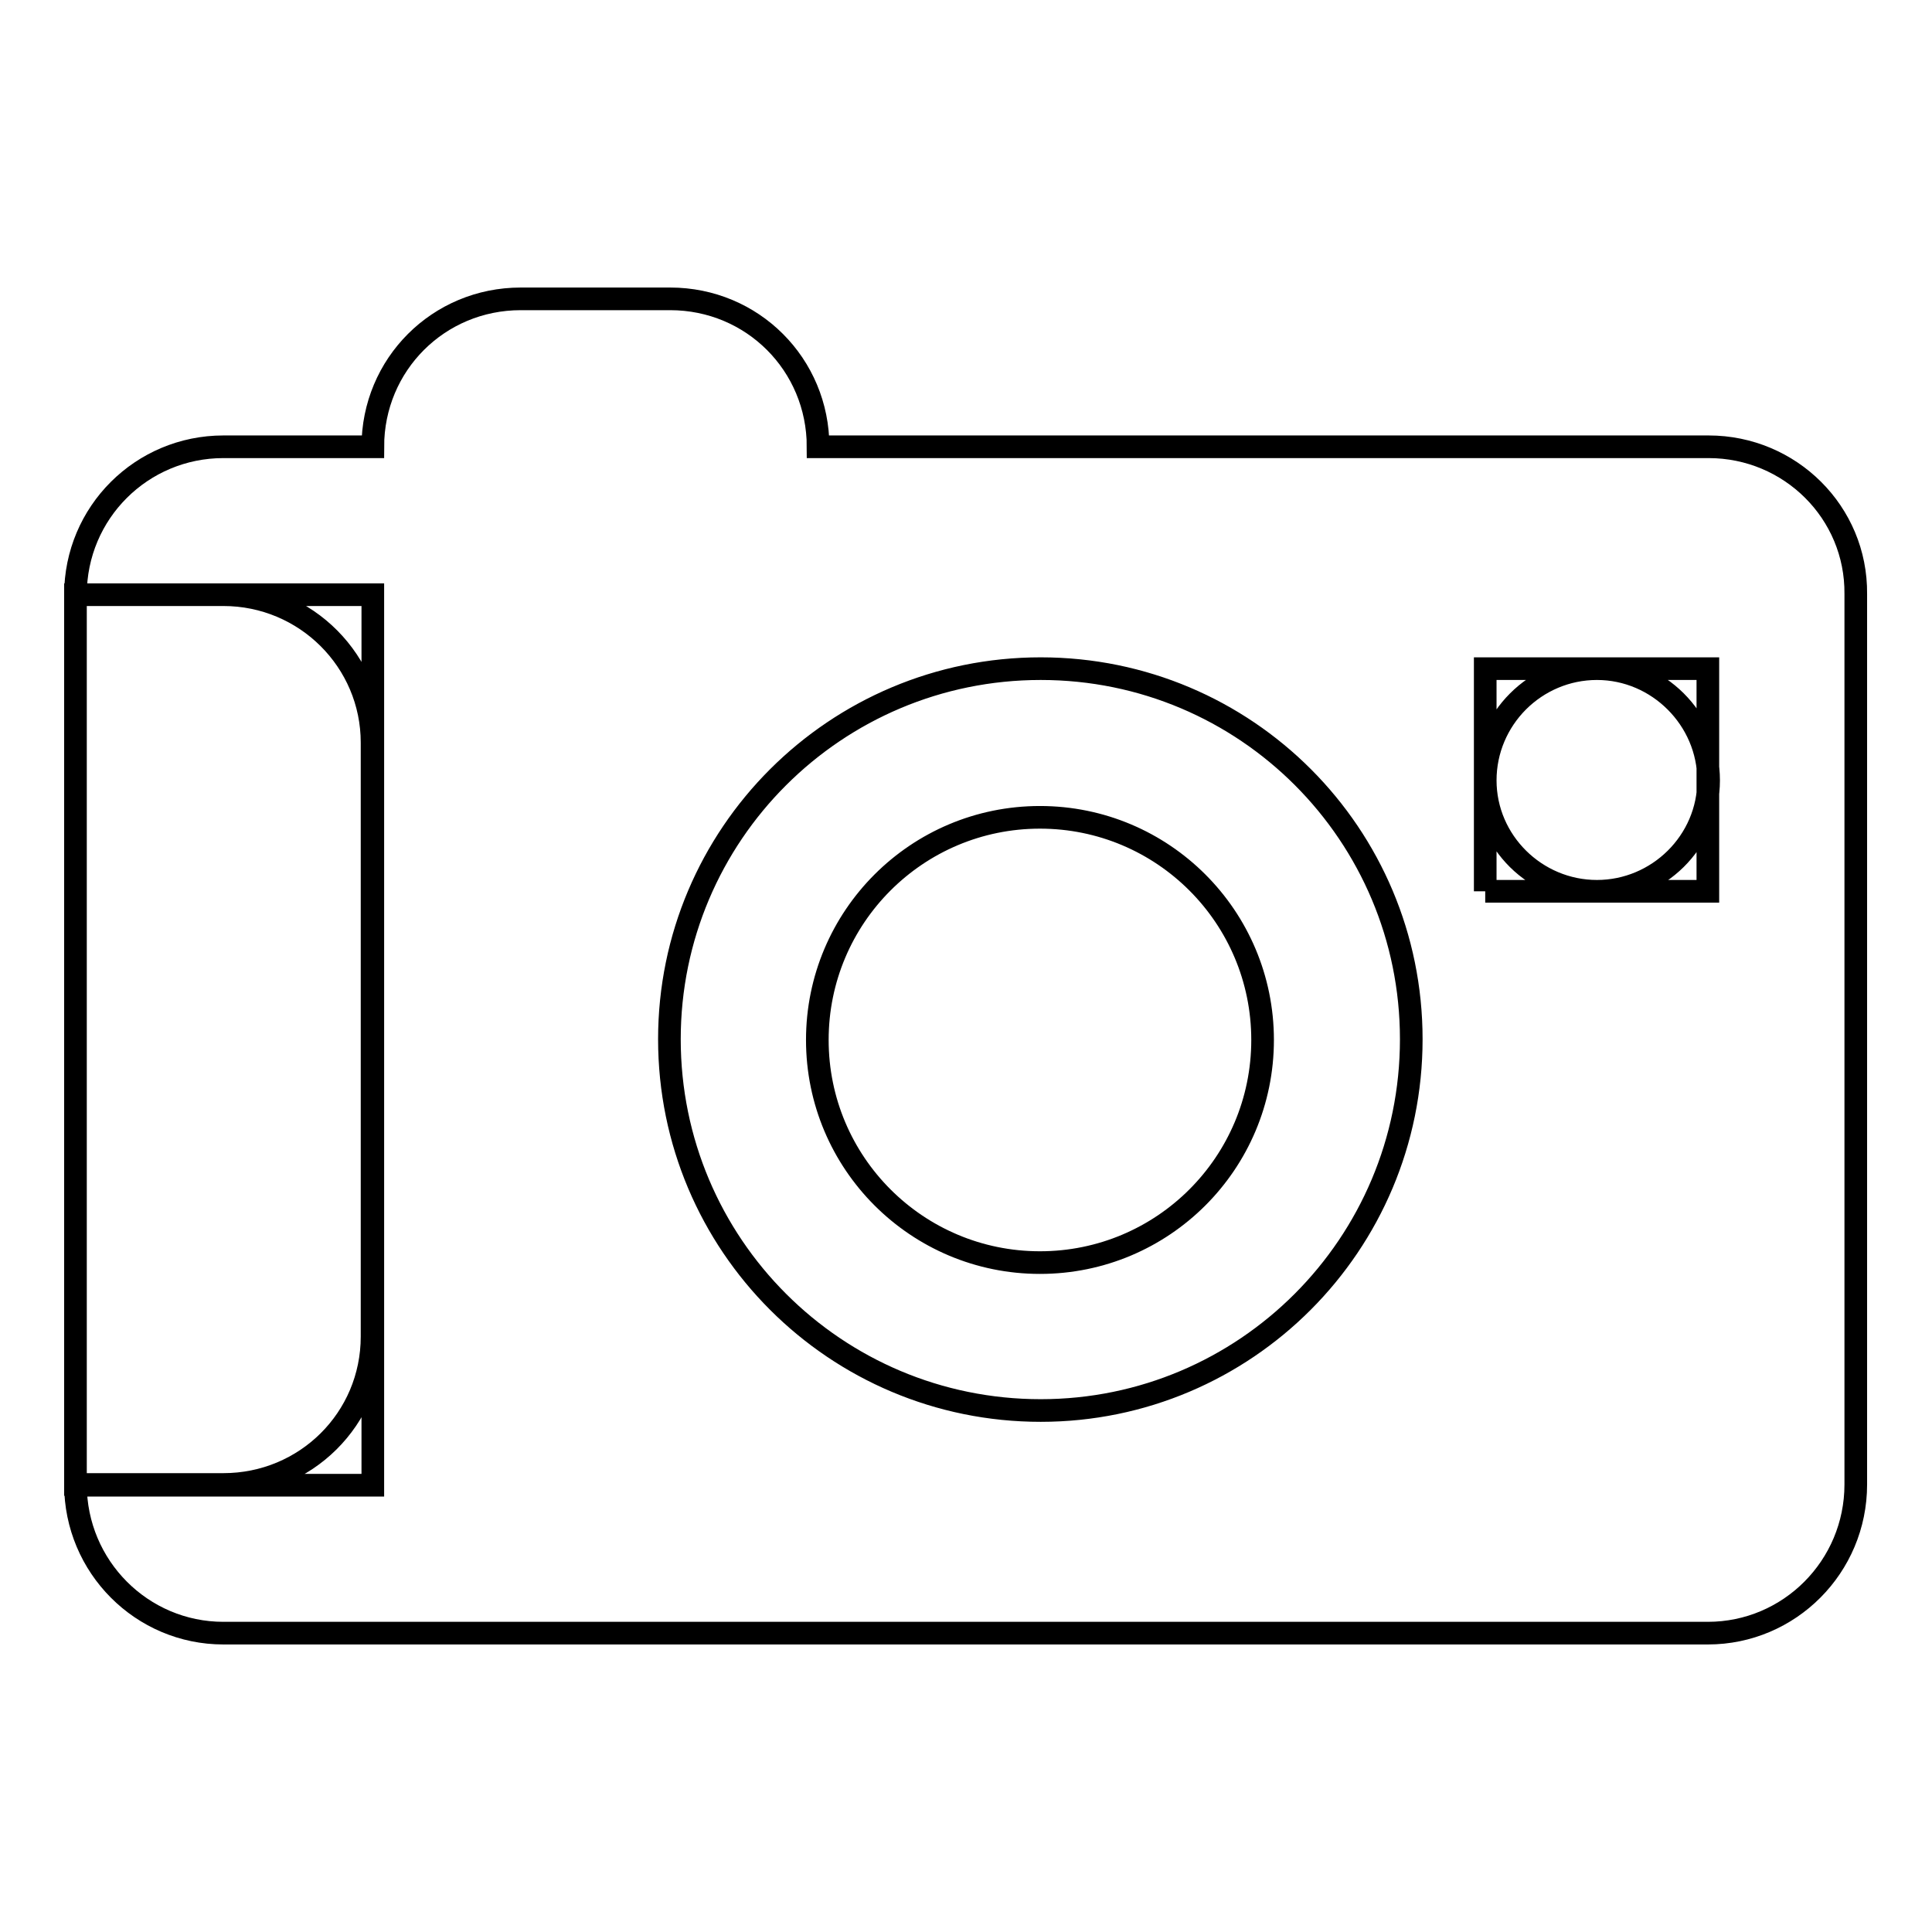 <?xml version="1.0" encoding="utf-8"?>
<!-- Svg Vector Icons : http://www.onlinewebfonts.com/icon -->
<!DOCTYPE svg PUBLIC "-//W3C//DTD SVG 1.1//EN" "http://www.w3.org/Graphics/SVG/1.1/DTD/svg11.dtd">
<svg version="1.1" xmlns="http://www.w3.org/2000/svg" xmlns:xlink="http://www.w3.org/1999/xlink" x="0px" y="0px" viewBox="0 0 256 256" enable-background="new 0 0 256 256" xml:space="preserve">
<g> <path stroke-width="3" fill-opacity="0" stroke="#000000"  d="M167.3,137.8c0,16.3-13.2,29.5-29.5,29.5c-16.3,0-29.5-13.2-29.5-29.5c0-16.3,13.2-29.5,29.5-29.5 C154.1,108.3,167.3,121.5,167.3,137.8 M226.4,59.2h-118c0-10.9-8.7-19.6-19.6-19.6H69c-10.9,0-19.6,8.7-19.6,19.6H29.6 C18.8,59.2,10,67.9,10,78.8h19.6c10.9,0,19.7,8.8,19.7,19.6v78.7c0,10.9-8.8,19.6-19.7,19.6H10c0,10.9,8.8,19.7,19.6,19.7h196.7 c10.8,0,19.6-8.8,19.6-19.7v-118C246,67.9,237.2,59.2,226.4,59.2 M137.9,186.9c-27.2,0-49.2-22-49.2-49.2c0-27.1,22-49.1,49.2-49.1 c27.2,0,49.1,22,49.1,49.1C187,164.9,165,186.9,137.9,186.9 M211.6,118.1c-8.1,0-14.8-6.6-14.8-14.7s6.6-14.8,14.8-14.8 c8.1,0,14.8,6.6,14.8,14.8S219.7,118.1,211.6,118.1 M196.8,118.1h29.5V88.6h-29.5V118.1 M211.6,88.6c-8.1,0-14.8,6.6-14.8,14.8 s6.6,14.7,14.8,14.7c8.1,0,14.8-6.6,14.8-14.7S219.7,88.6,211.6,88.6 M10,196.8v-118V196.8z M10,196.8h39.4v-118H10V196.8  M29.7,78.8H10v117.9h19.6c10.9,0,19.7-8.7,19.7-19.6V98.5C49.4,87.7,40.6,78.8,29.7,78.8"/></g>
</svg>